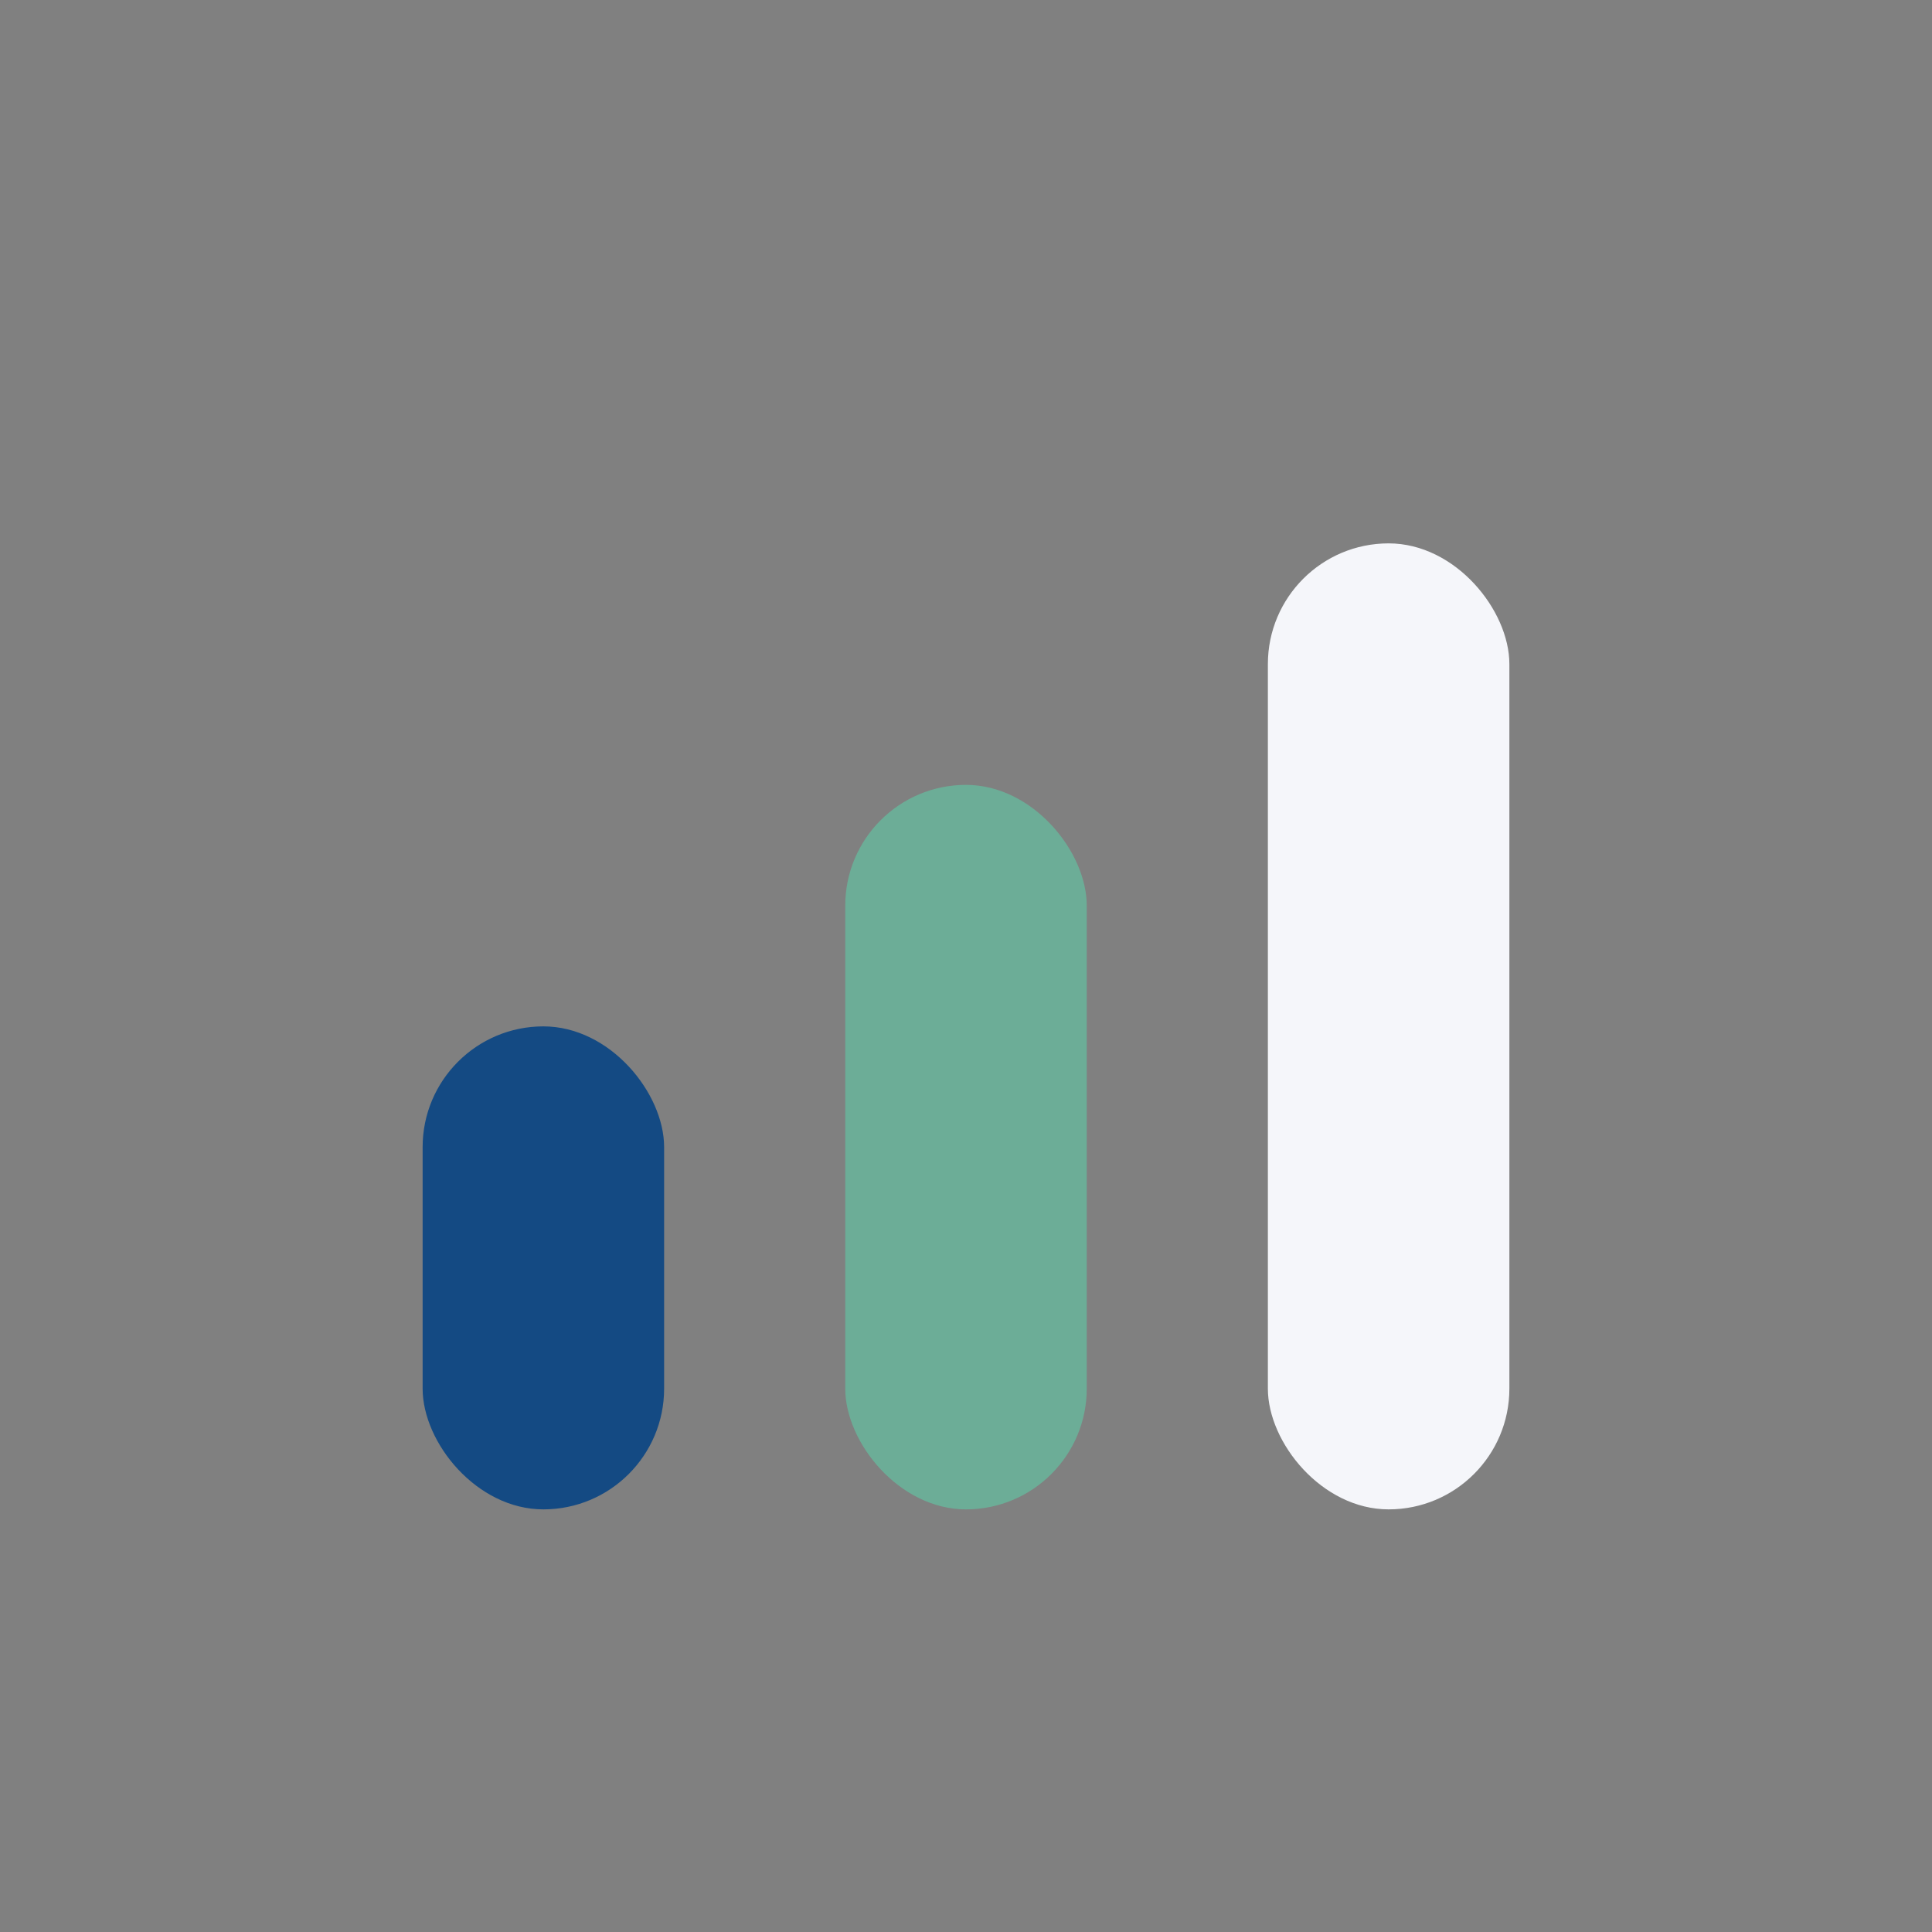 <?xml version="1.0" encoding="UTF-8"?>
<svg xmlns="http://www.w3.org/2000/svg" width="32" height="32" viewBox="0 0 32 32"><rect x="0" y="0" width="32" height="32" fill="#808080" stroke="none"/><rect x="7" y="17" width="4" height="8" rx="2" fill="#144A83"/><rect x="14" y="13" width="4" height="12" rx="2" fill="#6CAD97"/><rect x="21" y="9" width="4" height="16" rx="2" fill="#F5F6FA"/></svg>